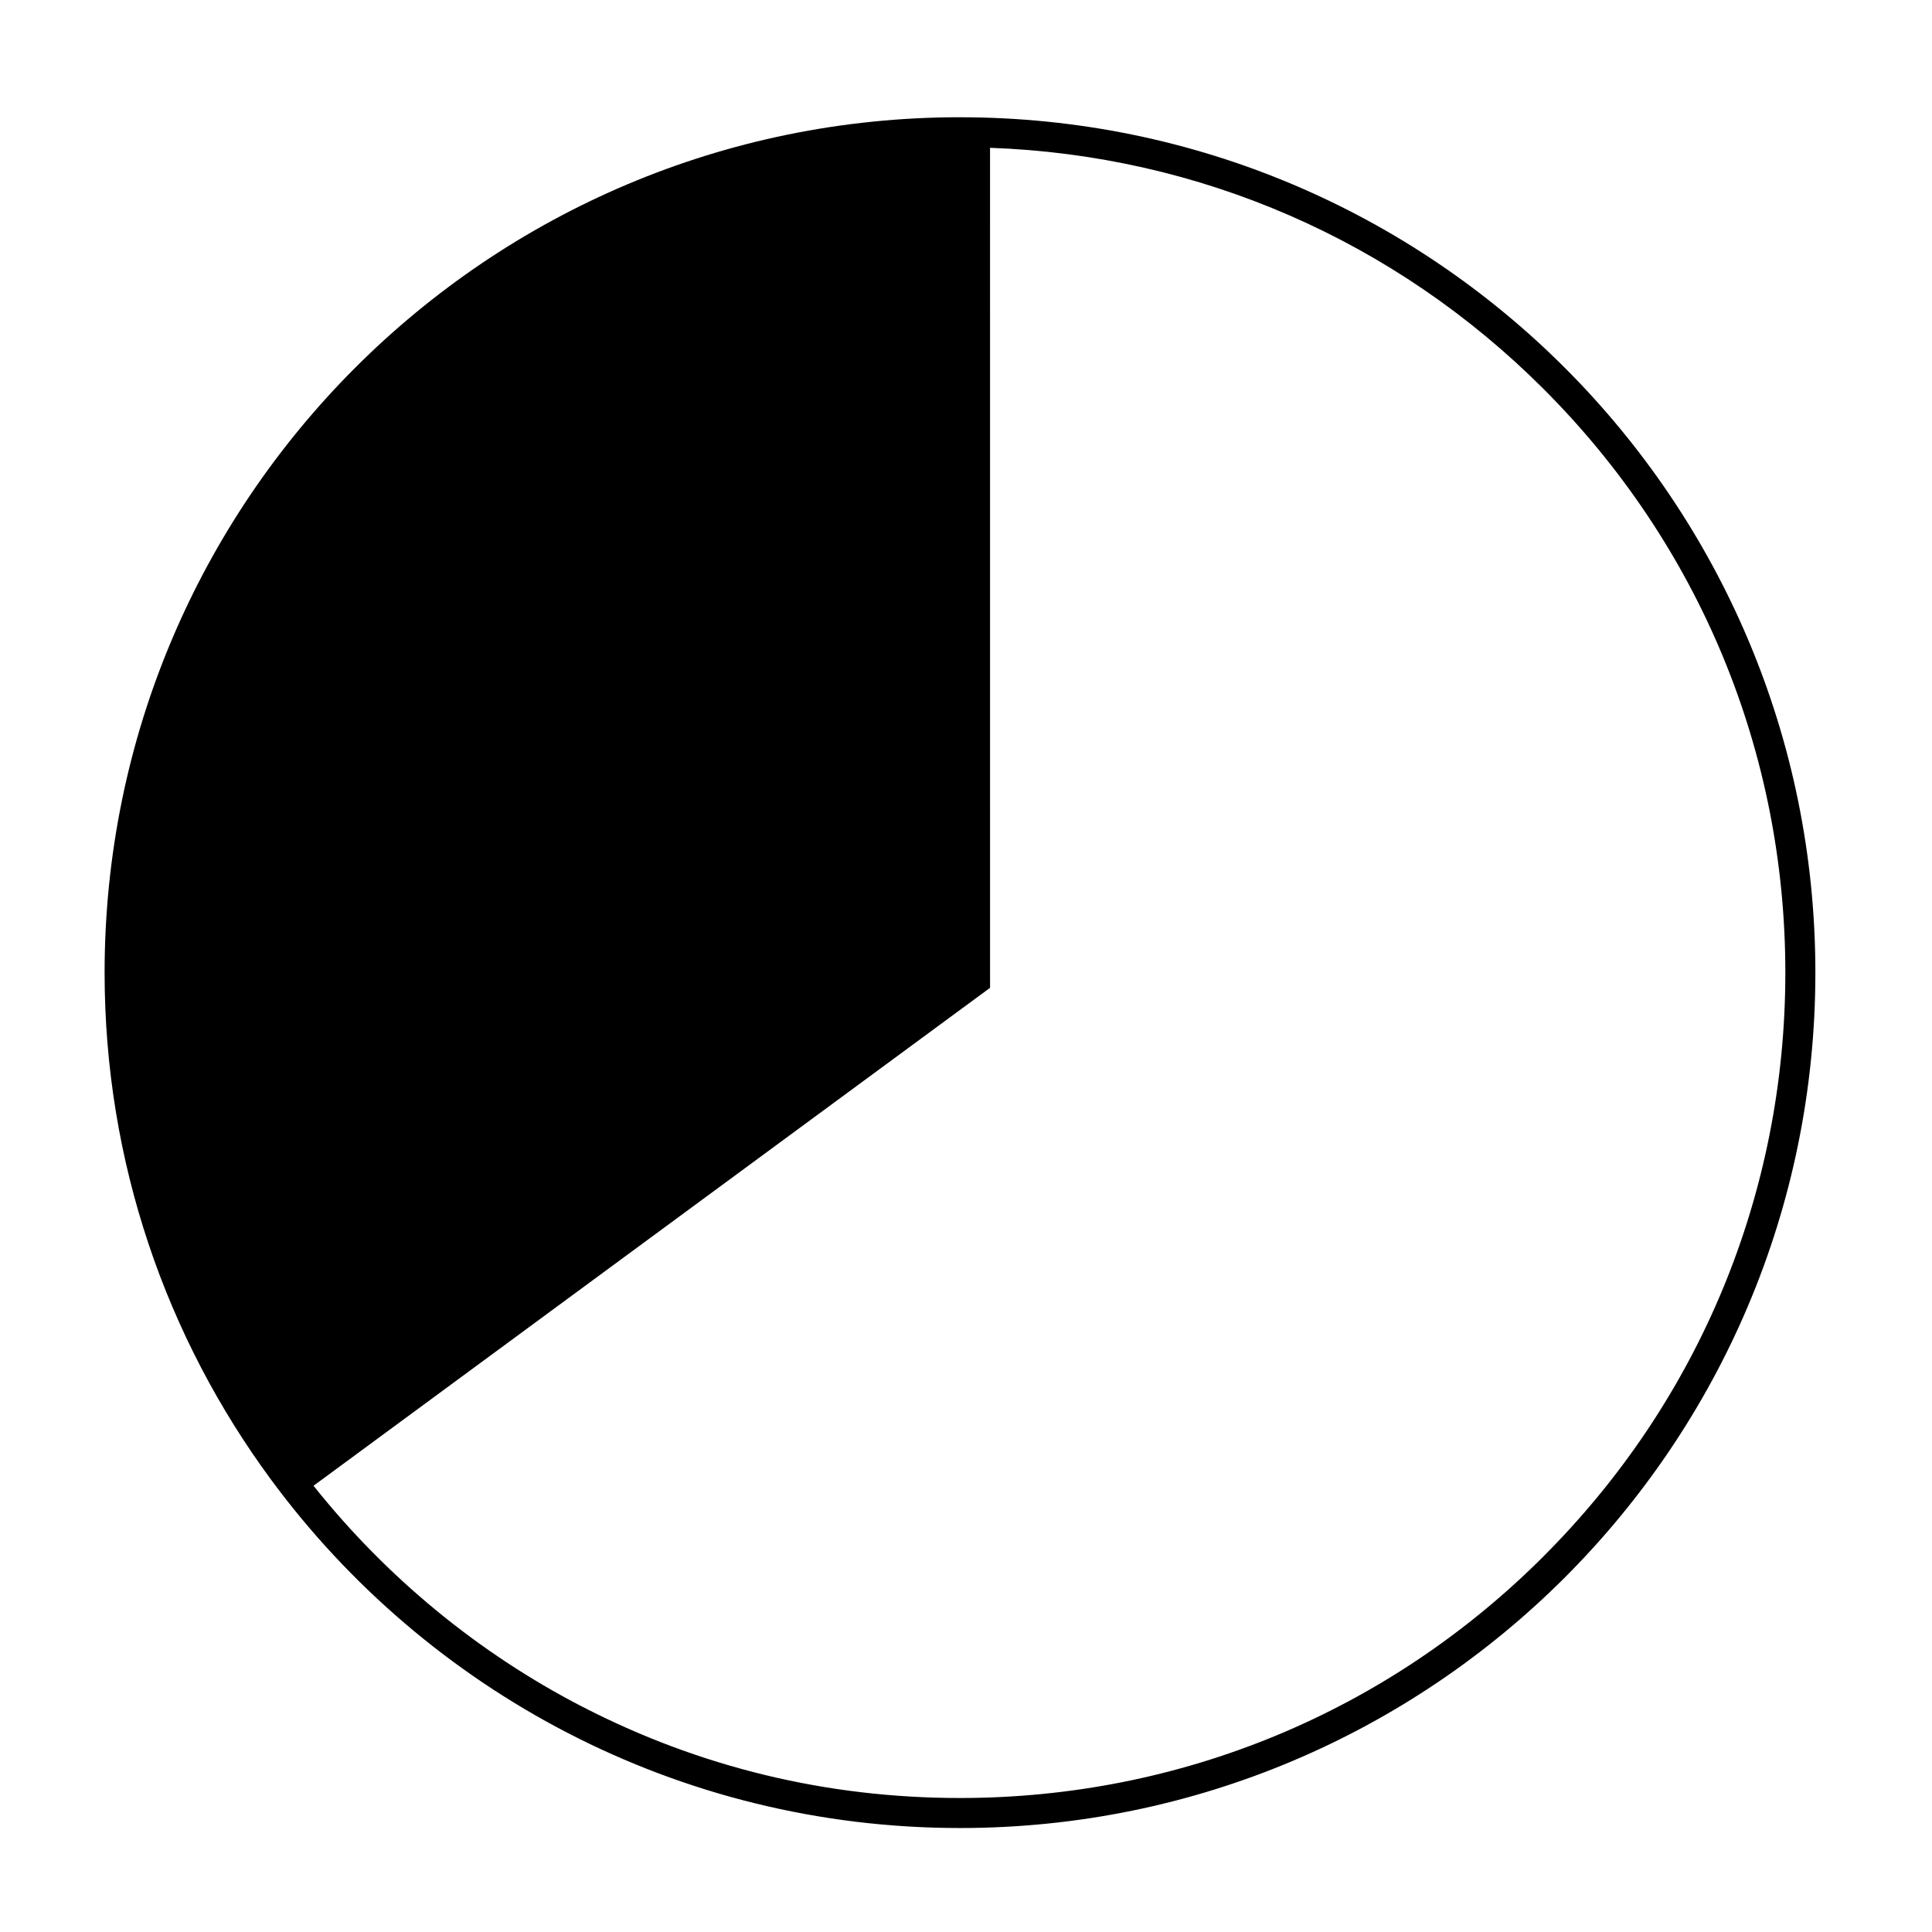 <?xml version="1.0" encoding="UTF-8"?>
<!-- Uploaded to: SVG Repo, www.svgrepo.com, Generator: SVG Repo Mixer Tools -->
<svg fill="#000000" width="800px" height="800px" version="1.1" viewBox="144 144 512 512" xmlns="http://www.w3.org/2000/svg">
 <path d="m398.41 175.07c-125.2 0-226.69 101.5-226.69 226.69 0 50.297 16.395 96.773 44.113 134.37 41.277 55.988 107.68 92.316 182.57 92.316 125.2 0 226.69-101.49 226.69-226.69 0.004-125.18-101.49-226.68-226.69-226.68zm154.66 381.36c-41.312 41.309-96.242 64.059-154.66 64.059-35.344 0-69.066-8.168-100.24-24.273-27.398-14.152-51.828-34.273-71.082-58.477l176.04-129.57 3.246-2.383v-4.027l-0.004-218.59c55.438 1.969 107.27 24.488 146.7 63.922 41.312 41.312 64.062 96.242 64.062 154.66 0 58.426-22.754 113.36-64.066 154.67z"/>
</svg>